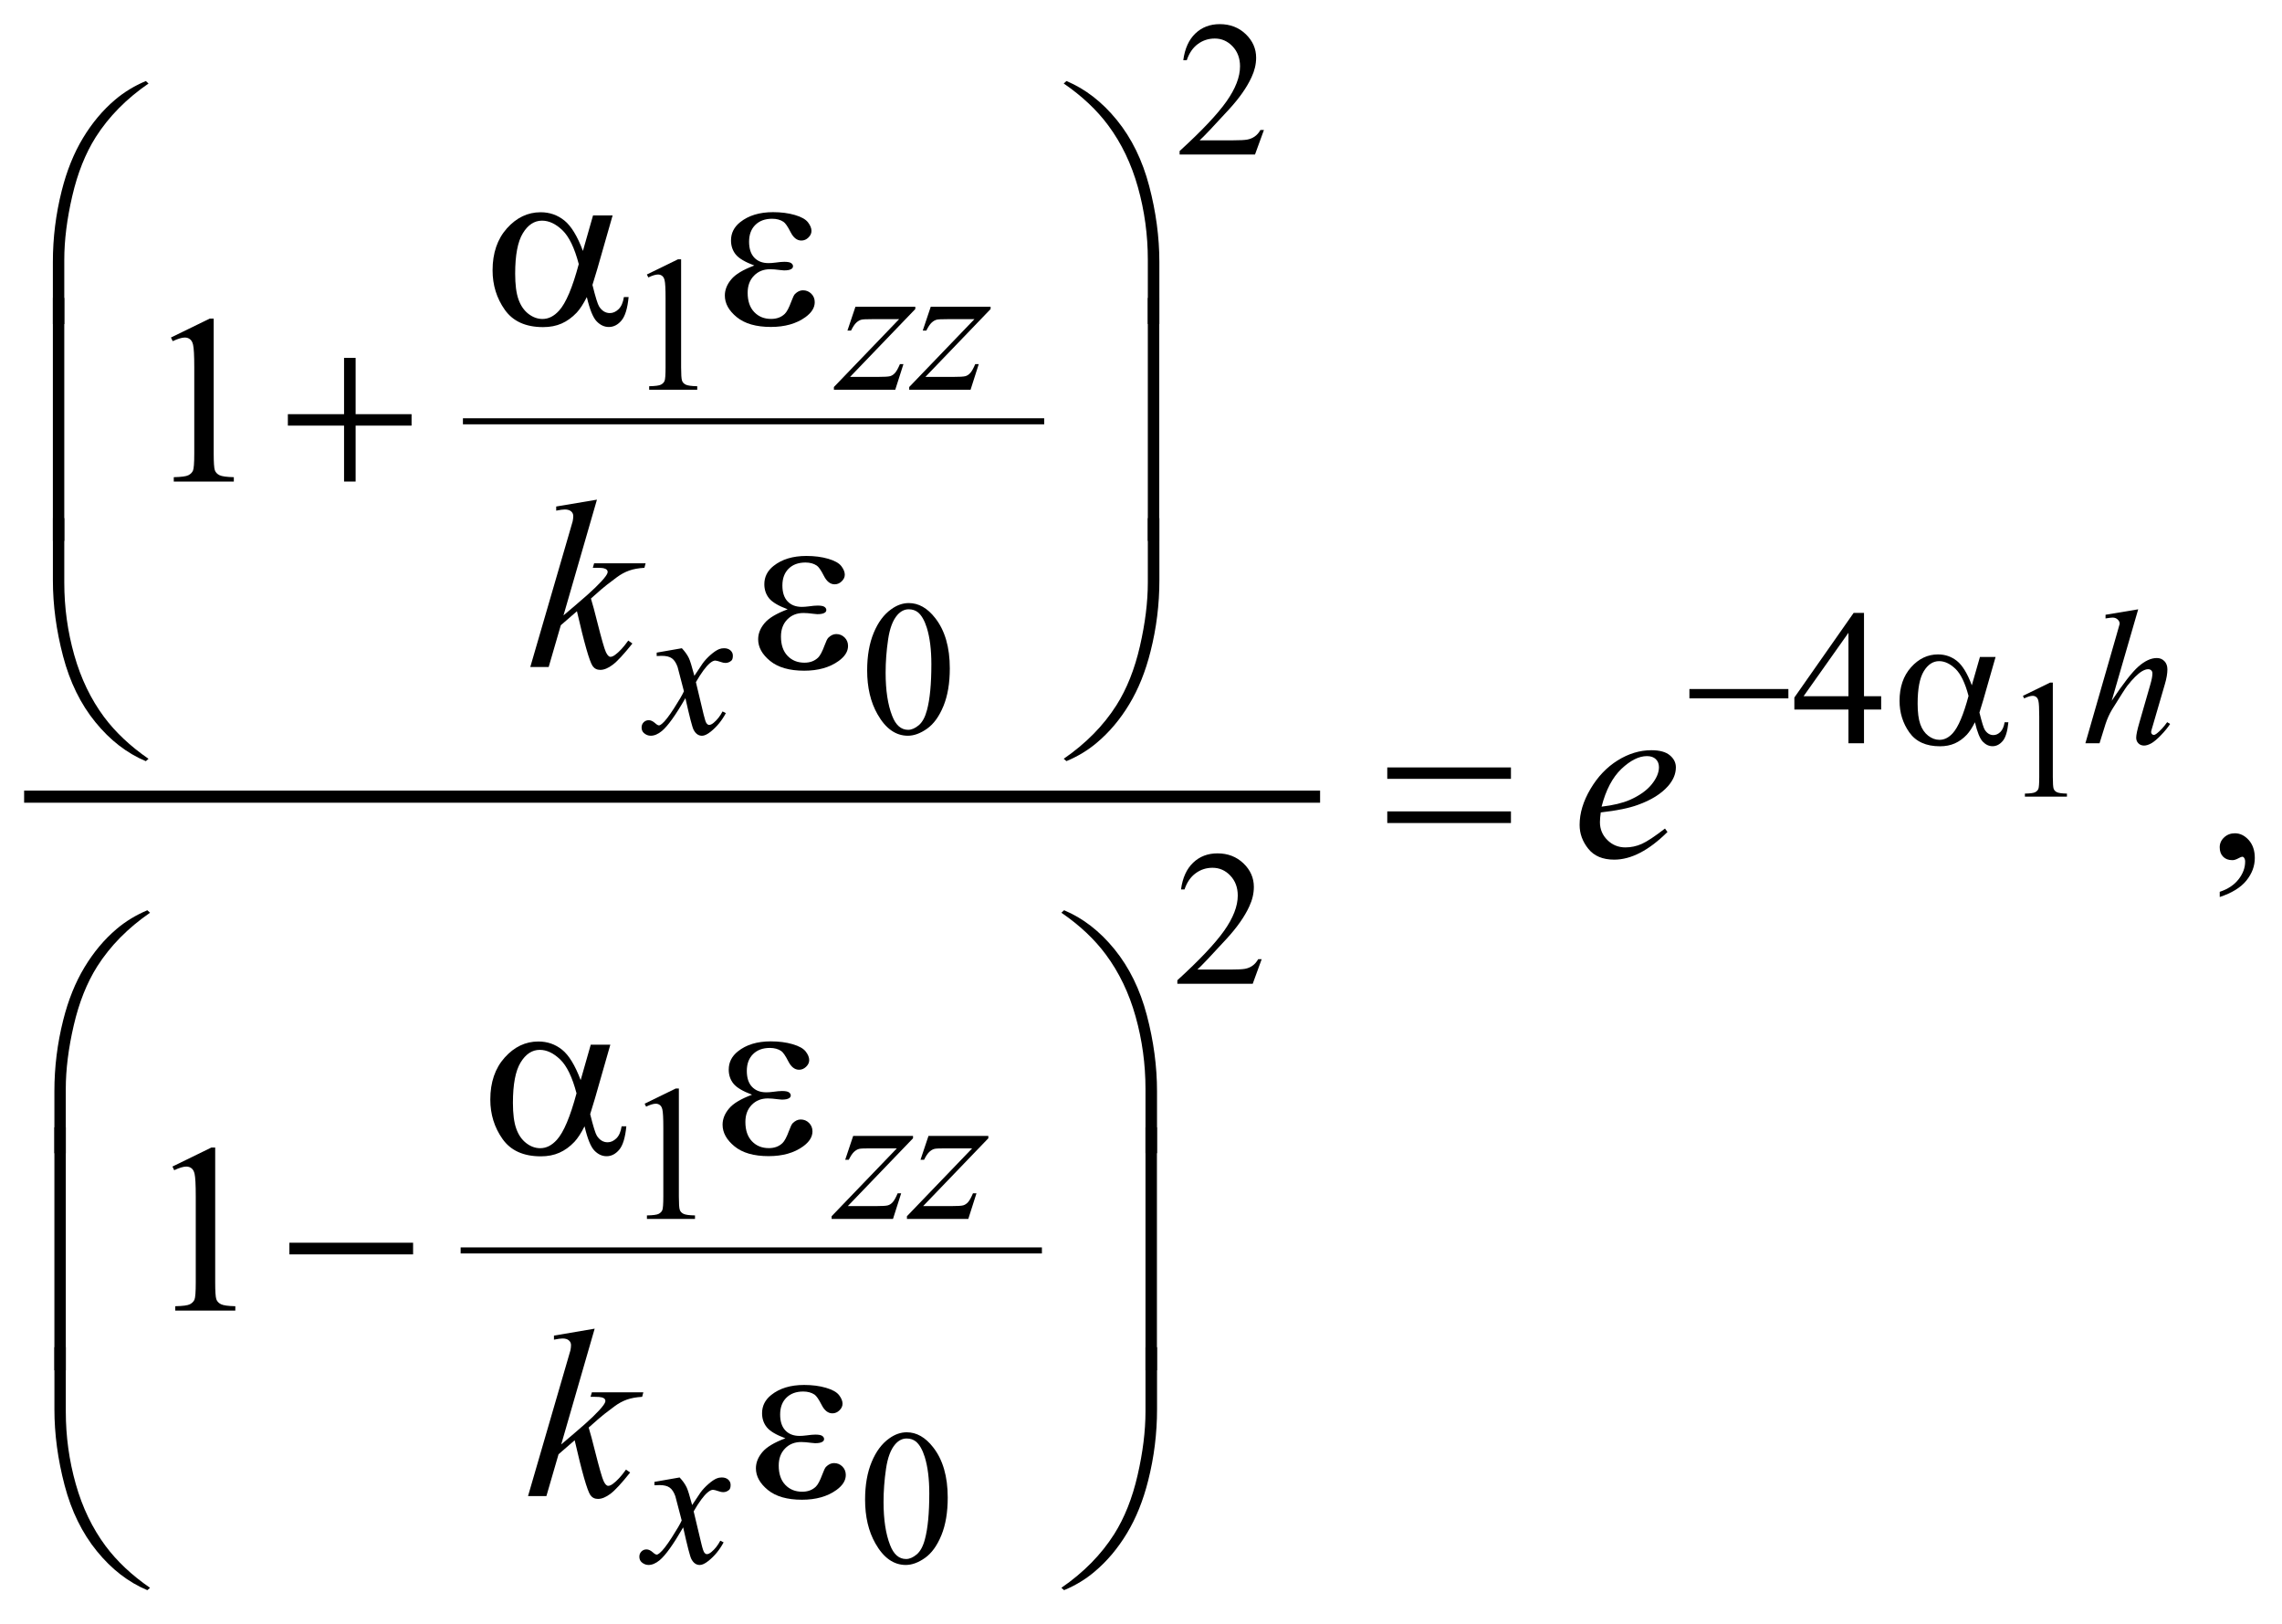 <?xml version="1.0" encoding="UTF-8"?>
<!DOCTYPE svg PUBLIC '-//W3C//DTD SVG 1.0//EN'
          'http://www.w3.org/TR/2001/REC-SVG-20010904/DTD/svg10.dtd'>
<svg stroke-dasharray="none" shape-rendering="auto" xmlns="http://www.w3.org/2000/svg" font-family="'Dialog'" text-rendering="auto" width="149" fill-opacity="1" color-interpolation="auto" color-rendering="auto" preserveAspectRatio="xMidYMid meet" font-size="12px" viewBox="0 0 149 106" fill="black" xmlns:xlink="http://www.w3.org/1999/xlink" stroke="black" image-rendering="auto" stroke-miterlimit="10" stroke-linecap="square" stroke-linejoin="miter" font-style="normal" stroke-width="1" height="106" stroke-dashoffset="0" font-weight="normal" stroke-opacity="1"
><!--Generated by the Batik Graphics2D SVG Generator--><defs id="genericDefs"
  /><g
  ><defs id="defs1"
    ><clipPath clipPathUnits="userSpaceOnUse" id="clipPath1"
      ><path d="M-1 -1 L93.417 -1 L93.417 65.875 L-1 65.875 L-1 -1 Z"
      /></clipPath
      ><clipPath clipPathUnits="userSpaceOnUse" id="clipPath2"
      ><path d="M0 -0 L0 64.875 L92.418 64.875 L92.418 -0 Z"
      /></clipPath
    ></defs
    ><g stroke-width="0.25" transform="scale(1.576,1.576) translate(1,1)"
    ><line y2="16.453" fill="none" x1="18.304" clip-path="url(#clipPath2)" x2="42.136" y1="16.453"
    /></g
    ><g stroke-width="0.25" transform="matrix(1.576,0,0,1.576,1.575,1.576)"
    ><line y2="50.801" fill="none" x1="18.21" clip-path="url(#clipPath2)" x2="42.042" y1="50.801"
    /></g
    ><g stroke-width="0.5" transform="matrix(1.576,0,0,1.576,1.575,1.576)"
    ><line y2="32.003" fill="none" x1="0.25" clip-path="url(#clipPath2)" x2="53.442" y1="32.003"
    /></g
    ><g stroke-width="0.5" transform="matrix(1.576,0,0,1.576,1.575,1.576)"
    ><path d="M82.81 27.827 L83.937 27.277 L84.049 27.277 L84.049 31.187 C84.049 31.447 84.061 31.609 84.082 31.672 C84.103 31.735 84.148 31.784 84.217 31.818 C84.286 31.852 84.424 31.872 84.634 31.876 L84.634 32.003 L82.892 32.003 L82.892 31.876 C83.11 31.872 83.251 31.853 83.315 31.82 C83.379 31.787 83.423 31.743 83.449 31.686 C83.473 31.631 83.486 31.463 83.486 31.186 L83.486 28.686 C83.486 28.349 83.475 28.133 83.452 28.038 C83.436 27.965 83.407 27.911 83.365 27.878 C83.323 27.843 83.272 27.826 83.213 27.826 C83.129 27.826 83.012 27.861 82.861 27.932 L82.81 27.827 Z" stroke="none" clip-path="url(#clipPath2)"
    /></g
    ><g stroke-width="0.5" transform="matrix(1.576,0,0,1.576,1.575,1.576)"
    ><path d="M51.366 4.383 L50.995 5.402 L47.872 5.402 L47.872 5.257 C48.791 4.419 49.437 3.735 49.812 3.204 C50.187 2.673 50.375 2.188 50.375 1.748 C50.375 1.412 50.271 1.137 50.066 0.92 C49.86 0.704 49.614 0.596 49.328 0.596 C49.068 0.596 48.834 0.672 48.628 0.824 C48.421 0.976 48.268 1.199 48.169 1.493 L48.024 1.493 C48.088 1.012 48.256 0.642 48.526 0.385 C48.795 0.129 49.132 0 49.535 0 C49.965 0 50.323 0.138 50.611 0.414 C50.898 0.69 51.042 1.015 51.042 1.39 C51.042 1.658 50.979 1.926 50.854 2.194 C50.662 2.615 50.349 3.062 49.917 3.533 C49.269 4.241 48.864 4.668 48.702 4.813 L50.085 4.813 C50.366 4.813 50.564 4.803 50.676 4.782 C50.789 4.761 50.892 4.719 50.983 4.655 C51.075 4.592 51.154 4.501 51.221 4.384 L51.366 4.384 Z" stroke="none" clip-path="url(#clipPath2)"
    /></g
    ><g stroke-width="0.5" transform="matrix(1.576,0,0,1.576,1.575,1.576)"
    ><path d="M25.801 10.371 L27.09 9.742 L27.219 9.742 L27.219 14.212 C27.219 14.508 27.231 14.693 27.256 14.766 C27.28 14.839 27.332 14.895 27.41 14.934 C27.488 14.973 27.647 14.996 27.887 15 L27.887 15.145 L25.896 15.145 L25.896 15 C26.146 14.995 26.307 14.974 26.38 14.936 C26.453 14.899 26.504 14.848 26.532 14.784 C26.561 14.721 26.575 14.53 26.575 14.213 L26.575 11.356 C26.575 10.97 26.562 10.724 26.536 10.615 C26.518 10.531 26.485 10.47 26.436 10.431 C26.388 10.392 26.33 10.372 26.263 10.372 C26.166 10.372 26.033 10.412 25.861 10.493 L25.801 10.371 Z" stroke="none" clip-path="url(#clipPath2)"
    /></g
    ><g stroke-width="0.5" transform="matrix(1.576,0,0,1.576,1.575,1.576)"
    ><path d="M34.927 26.771 C34.927 26.167 35.018 25.648 35.2 25.212 C35.382 24.775 35.624 24.45 35.927 24.237 C36.161 24.068 36.403 23.983 36.653 23.983 C37.059 23.983 37.424 24.19 37.746 24.604 C38.149 25.117 38.351 25.811 38.351 26.688 C38.351 27.302 38.263 27.825 38.086 28.253 C37.909 28.682 37.683 28.994 37.408 29.188 C37.134 29.381 36.868 29.479 36.614 29.479 C36.109 29.479 35.689 29.181 35.353 28.584 C35.068 28.083 34.927 27.479 34.927 26.771 ZM35.692 26.869 C35.692 27.598 35.782 28.192 35.962 28.652 C36.11 29.041 36.332 29.234 36.626 29.234 C36.767 29.234 36.912 29.171 37.064 29.045 C37.215 28.919 37.329 28.707 37.407 28.411 C37.527 27.963 37.587 27.332 37.587 26.517 C37.587 25.913 37.524 25.41 37.399 25.007 C37.305 24.707 37.184 24.495 37.036 24.37 C36.929 24.284 36.8 24.241 36.649 24.241 C36.472 24.241 36.315 24.321 36.176 24.479 C35.989 24.695 35.861 25.035 35.794 25.498 C35.726 25.962 35.692 26.418 35.692 26.869 Z" stroke="none" clip-path="url(#clipPath2)"
    /></g
    ><g stroke-width="0.5" transform="matrix(1.576,0,0,1.576,1.575,1.576)"
    ><path d="M76.937 27.841 L76.937 28.395 L76.226 28.395 L76.226 29.792 L75.582 29.792 L75.582 28.395 L73.341 28.395 L73.341 27.896 L75.797 24.39 L76.226 24.39 L76.226 27.841 L76.937 27.841 ZM75.582 27.841 L75.582 25.214 L73.724 27.841 L75.582 27.841 Z" stroke="none" clip-path="url(#clipPath2)"
    /></g
    ><g stroke-width="0.5" transform="matrix(1.576,0,0,1.576,1.575,1.576)"
    ><path d="M51.272 38.735 L50.901 39.754 L47.778 39.754 L47.778 39.609 C48.697 38.771 49.343 38.087 49.718 37.556 C50.093 37.025 50.281 36.539 50.281 36.1 C50.281 35.764 50.177 35.489 49.972 35.273 C49.766 35.056 49.52 34.949 49.234 34.949 C48.974 34.949 48.74 35.025 48.534 35.178 C48.327 35.33 48.174 35.553 48.075 35.847 L47.93 35.847 C47.994 35.366 48.162 34.996 48.432 34.739 C48.701 34.481 49.037 34.352 49.441 34.352 C49.871 34.352 50.229 34.491 50.517 34.766 C50.804 35.041 50.948 35.368 50.948 35.742 C50.948 36.011 50.885 36.278 50.76 36.547 C50.568 36.968 50.255 37.414 49.823 37.886 C49.175 38.593 48.77 39.02 48.608 39.165 L49.991 39.165 C50.272 39.165 50.47 39.155 50.582 39.135 C50.695 39.114 50.798 39.072 50.889 39.008 C50.981 38.944 51.06 38.854 51.127 38.737 L51.272 38.737 Z" stroke="none" clip-path="url(#clipPath2)"
    /></g
    ><g stroke-width="0.5" transform="matrix(1.576,0,0,1.576,1.575,1.576)"
    ><path d="M25.708 44.722 L26.997 44.093 L27.126 44.093 L27.126 48.563 C27.126 48.86 27.138 49.044 27.163 49.117 C27.187 49.19 27.239 49.246 27.317 49.285 C27.395 49.324 27.554 49.347 27.794 49.351 L27.794 49.496 L25.803 49.496 L25.803 49.351 C26.053 49.346 26.214 49.325 26.287 49.287 C26.36 49.25 26.411 49.199 26.439 49.135 C26.468 49.072 26.482 48.881 26.482 48.564 L26.482 45.707 C26.482 45.322 26.469 45.075 26.443 44.966 C26.425 44.882 26.392 44.821 26.343 44.782 C26.295 44.743 26.237 44.723 26.17 44.723 C26.073 44.723 25.94 44.763 25.768 44.844 L25.708 44.722 Z" stroke="none" clip-path="url(#clipPath2)"
    /></g
    ><g stroke-width="0.5" transform="matrix(1.576,0,0,1.576,1.575,1.576)"
    ><path d="M34.841 61.123 C34.841 60.519 34.932 60 35.114 59.563 C35.296 59.127 35.538 58.803 35.841 58.589 C36.075 58.42 36.317 58.335 36.567 58.335 C36.973 58.335 37.338 58.542 37.66 58.956 C38.063 59.469 38.265 60.163 38.265 61.04 C38.265 61.654 38.177 62.176 38 62.605 C37.823 63.035 37.597 63.346 37.322 63.54 C37.048 63.734 36.782 63.831 36.528 63.831 C36.023 63.831 35.603 63.533 35.267 62.937 C34.982 62.435 34.841 61.831 34.841 61.123 ZM35.606 61.22 C35.606 61.949 35.696 62.543 35.876 63.004 C36.024 63.392 36.246 63.585 36.54 63.585 C36.681 63.585 36.826 63.522 36.978 63.396 C37.129 63.27 37.243 63.059 37.321 62.762 C37.441 62.315 37.501 61.683 37.501 60.868 C37.501 60.264 37.438 59.762 37.313 59.358 C37.219 59.058 37.098 58.846 36.95 58.721 C36.843 58.635 36.714 58.592 36.563 58.592 C36.386 58.592 36.229 58.671 36.09 58.83 C35.903 59.046 35.775 59.386 35.708 59.849 C35.64 60.313 35.606 60.77 35.606 61.22 Z" stroke="none" clip-path="url(#clipPath2)"
    /></g
    ><g stroke-width="0.5" transform="matrix(1.576,0,0,1.576,1.575,1.576)"
    ><path d="M6.083 12.982 L7.693 12.197 L7.854 12.197 L7.854 17.783 C7.854 18.154 7.87 18.385 7.9 18.476 C7.931 18.566 7.995 18.636 8.093 18.685 C8.191 18.734 8.389 18.761 8.688 18.768 L8.688 18.949 L6.2 18.949 L6.2 18.768 C6.512 18.761 6.714 18.735 6.805 18.687 C6.896 18.64 6.959 18.578 6.995 18.498 C7.031 18.418 7.049 18.18 7.049 17.783 L7.049 14.212 C7.049 13.731 7.032 13.422 7 13.285 C6.977 13.181 6.936 13.103 6.875 13.056 C6.815 13.007 6.742 12.983 6.658 12.983 C6.538 12.983 6.37 13.034 6.156 13.133 L6.083 12.982 Z" stroke="none" clip-path="url(#clipPath2)"
    /></g
    ><g stroke-width="0.5" transform="matrix(1.576,0,0,1.576,1.575,1.576)"
    ><path d="M90.964 36.16 L90.964 35.945 C91.299 35.835 91.559 35.663 91.742 35.43 C91.925 35.197 92.017 34.951 92.017 34.691 C92.017 34.629 92.002 34.577 91.973 34.535 C91.951 34.506 91.928 34.491 91.905 34.491 C91.87 34.491 91.792 34.523 91.671 34.589 C91.612 34.618 91.551 34.633 91.485 34.633 C91.326 34.633 91.199 34.586 91.105 34.491 C91.01 34.396 90.963 34.266 90.963 34.1 C90.963 33.941 91.024 33.804 91.146 33.691 C91.268 33.577 91.417 33.52 91.592 33.52 C91.807 33.52 91.998 33.614 92.166 33.8 C92.333 33.988 92.417 34.236 92.417 34.544 C92.417 34.879 92.301 35.19 92.068 35.479 C91.836 35.766 91.468 35.994 90.964 36.16 Z" stroke="none" clip-path="url(#clipPath2)"
    /></g
    ><g stroke-width="0.5" transform="matrix(1.576,0,0,1.576,1.575,1.576)"
    ><path d="M6.145 47.326 L7.755 46.54 L7.916 46.54 L7.916 52.127 C7.916 52.498 7.932 52.729 7.962 52.819 C7.993 52.911 8.057 52.98 8.155 53.029 C8.253 53.078 8.451 53.106 8.75 53.112 L8.75 53.293 L6.262 53.293 L6.262 53.112 C6.574 53.106 6.776 53.079 6.867 53.032 C6.958 52.984 7.021 52.922 7.057 52.842 C7.093 52.762 7.111 52.524 7.111 52.127 L7.111 48.556 C7.111 48.075 7.094 47.765 7.062 47.629 C7.039 47.525 6.998 47.448 6.937 47.4 C6.876 47.352 6.804 47.327 6.72 47.327 C6.6 47.327 6.432 47.377 6.218 47.478 L6.145 47.326 Z" stroke="none" clip-path="url(#clipPath2)"
    /></g
    ><g stroke-width="0.5" transform="matrix(1.576,0,0,1.576,1.575,1.576)"
    ><path d="M34.442 11.706 L36.921 11.706 L36.921 11.803 L34.219 14.614 L35.363 14.614 C35.634 14.614 35.806 14.604 35.879 14.583 C35.952 14.562 36.019 14.519 36.08 14.45 C36.141 14.384 36.209 14.261 36.285 14.084 L36.43 14.084 L36.091 15.146 L33.549 15.146 L33.549 15.033 L36.251 12.222 L35.126 12.222 C34.889 12.222 34.746 12.229 34.696 12.242 C34.623 12.258 34.551 12.299 34.479 12.365 C34.408 12.431 34.334 12.542 34.259 12.695 L34.11 12.695 L34.442 11.706 Z" stroke="none" clip-path="url(#clipPath2)"
    /></g
    ><g stroke-width="0.5" transform="matrix(1.576,0,0,1.576,1.575,1.576)"
    ><path d="M37.562 11.706 L40.041 11.706 L40.041 11.803 L37.339 14.614 L38.483 14.614 C38.754 14.614 38.926 14.604 38.999 14.583 C39.072 14.562 39.139 14.519 39.2 14.45 C39.261 14.384 39.329 14.261 39.405 14.084 L39.55 14.084 L39.211 15.146 L36.669 15.146 L36.669 15.033 L39.371 12.222 L38.246 12.222 C38.009 12.222 37.866 12.229 37.816 12.242 C37.743 12.258 37.671 12.299 37.599 12.365 C37.528 12.431 37.454 12.542 37.379 12.695 L37.23 12.695 L37.562 11.706 Z" stroke="none" clip-path="url(#clipPath2)"
    /></g
    ><g stroke-width="0.5" transform="matrix(1.576,0,0,1.576,1.575,1.576)"
    ><path d="M27.25 25.854 C27.377 25.99 27.474 26.125 27.539 26.259 C27.586 26.353 27.663 26.599 27.769 26.997 L28.113 26.481 C28.204 26.356 28.315 26.237 28.445 26.124 C28.575 26.011 28.69 25.935 28.789 25.893 C28.852 25.867 28.92 25.854 28.996 25.854 C29.108 25.854 29.197 25.884 29.264 25.944 C29.331 26.004 29.363 26.076 29.363 26.162 C29.363 26.262 29.343 26.329 29.305 26.365 C29.232 26.43 29.149 26.463 29.055 26.463 C29 26.463 28.942 26.451 28.879 26.428 C28.756 26.387 28.674 26.365 28.633 26.365 C28.57 26.365 28.496 26.402 28.41 26.474 C28.249 26.61 28.056 26.87 27.832 27.259 L28.152 28.601 C28.201 28.807 28.243 28.93 28.277 28.97 C28.311 29.011 28.344 29.031 28.378 29.031 C28.433 29.031 28.497 29.002 28.569 28.941 C28.712 28.822 28.835 28.666 28.936 28.472 L29.073 28.542 C28.909 28.85 28.7 29.105 28.448 29.308 C28.305 29.423 28.184 29.48 28.085 29.48 C27.939 29.48 27.823 29.398 27.737 29.234 C27.682 29.132 27.569 28.695 27.397 27.922 C26.991 28.628 26.666 29.081 26.421 29.284 C26.262 29.415 26.109 29.479 25.961 29.479 C25.857 29.479 25.762 29.442 25.676 29.366 C25.613 29.309 25.582 29.232 25.582 29.136 C25.582 29.05 25.611 28.979 25.668 28.921 C25.726 28.864 25.795 28.835 25.879 28.835 C25.963 28.835 26.051 28.877 26.145 28.96 C26.212 29.021 26.265 29.05 26.301 29.05 C26.332 29.05 26.372 29.029 26.422 28.987 C26.545 28.888 26.711 28.674 26.922 28.347 C27.133 28.019 27.271 27.782 27.336 27.637 C27.174 27.004 27.087 26.67 27.074 26.633 C27.014 26.464 26.936 26.344 26.84 26.274 C26.744 26.204 26.602 26.169 26.414 26.169 C26.354 26.169 26.286 26.173 26.207 26.177 L26.207 26.036 L27.25 25.854 Z" stroke="none" clip-path="url(#clipPath2)"
    /></g
    ><g stroke-width="0.5" transform="matrix(1.576,0,0,1.576,1.575,1.576)"
    ><path d="M87.586 24.242 L86.488 28.033 C86.962 27.32 87.332 26.845 87.597 26.611 C87.863 26.378 88.117 26.26 88.358 26.26 C88.483 26.26 88.587 26.303 88.671 26.388 C88.755 26.474 88.796 26.589 88.796 26.732 C88.796 26.904 88.76 27.113 88.687 27.357 L88.211 28.992 C88.15 29.19 88.121 29.3 88.121 29.32 C88.121 29.357 88.132 29.386 88.154 29.41 C88.175 29.433 88.201 29.445 88.229 29.445 C88.263 29.445 88.302 29.428 88.346 29.394 C88.494 29.28 88.642 29.121 88.787 28.917 L88.908 28.991 C88.82 29.13 88.697 29.281 88.539 29.446 C88.382 29.612 88.246 29.725 88.134 29.79 C88.021 29.854 87.919 29.886 87.831 29.886 C87.734 29.886 87.655 29.855 87.595 29.794 C87.533 29.733 87.503 29.654 87.503 29.558 C87.503 29.444 87.548 29.23 87.64 28.917 L88.089 27.356 C88.146 27.161 88.175 27.007 88.175 26.895 C88.175 26.843 88.158 26.801 88.126 26.77 C88.093 26.739 88.051 26.723 87.999 26.723 C87.923 26.723 87.837 26.752 87.741 26.809 C87.563 26.918 87.359 27.122 87.128 27.418 C87.065 27.498 86.857 27.824 86.503 28.394 C86.394 28.577 86.304 28.776 86.233 28.991 L85.984 29.792 L85.398 29.792 L86.682 25.327 L86.819 24.843 C86.819 24.775 86.792 24.716 86.735 24.663 C86.679 24.611 86.611 24.585 86.53 24.585 C86.483 24.585 86.412 24.593 86.315 24.608 L86.233 24.62 L86.233 24.468 L87.586 24.242 Z" stroke="none" clip-path="url(#clipPath2)"
    /></g
    ><g stroke-width="0.5" transform="matrix(1.576,0,0,1.576,1.575,1.576)"
    ><path d="M34.348 46.057 L36.827 46.057 L36.827 46.155 L34.125 48.965 L35.269 48.965 C35.54 48.965 35.712 48.955 35.785 48.934 C35.858 48.913 35.925 48.87 35.986 48.802 C36.047 48.734 36.115 48.612 36.191 48.435 L36.336 48.435 L35.997 49.497 L33.455 49.497 L33.455 49.384 L36.157 46.573 L35.032 46.573 C34.795 46.573 34.652 46.58 34.602 46.593 C34.529 46.609 34.457 46.65 34.385 46.716 C34.314 46.782 34.24 46.893 34.165 47.046 L34.017 47.046 L34.348 46.057 Z" stroke="none" clip-path="url(#clipPath2)"
    /></g
    ><g stroke-width="0.5" transform="matrix(1.576,0,0,1.576,1.575,1.576)"
    ><path d="M37.468 46.057 L39.947 46.057 L39.947 46.155 L37.245 48.965 L38.389 48.965 C38.66 48.965 38.832 48.955 38.905 48.934 C38.978 48.913 39.045 48.87 39.106 48.802 C39.167 48.734 39.235 48.612 39.311 48.435 L39.456 48.435 L39.117 49.497 L36.575 49.497 L36.575 49.384 L39.277 46.573 L38.152 46.573 C37.915 46.573 37.772 46.58 37.722 46.593 C37.649 46.609 37.577 46.65 37.505 46.716 C37.434 46.782 37.36 46.893 37.285 47.046 L37.137 47.046 L37.468 46.057 Z" stroke="none" clip-path="url(#clipPath2)"
    /></g
    ><g stroke-width="0.5" transform="matrix(1.576,0,0,1.576,1.575,1.576)"
    ><path d="M27.157 60.206 C27.284 60.341 27.381 60.477 27.446 60.612 C27.493 60.705 27.57 60.951 27.676 61.349 L28.02 60.833 C28.111 60.708 28.222 60.59 28.352 60.477 C28.482 60.364 28.597 60.286 28.696 60.245 C28.759 60.219 28.827 60.206 28.903 60.206 C29.015 60.206 29.104 60.236 29.171 60.296 C29.238 60.356 29.27 60.429 29.27 60.515 C29.27 60.614 29.25 60.681 29.212 60.717 C29.139 60.782 29.056 60.815 28.962 60.815 C28.907 60.815 28.849 60.803 28.786 60.78 C28.663 60.739 28.581 60.717 28.54 60.717 C28.477 60.717 28.403 60.754 28.317 60.826 C28.156 60.962 27.963 61.223 27.739 61.611 L28.059 62.954 C28.108 63.159 28.15 63.282 28.184 63.322 C28.218 63.363 28.251 63.383 28.285 63.383 C28.34 63.383 28.404 63.354 28.476 63.293 C28.619 63.174 28.742 63.018 28.843 62.825 L28.98 62.895 C28.816 63.202 28.607 63.457 28.355 63.66 C28.212 63.774 28.091 63.832 27.992 63.832 C27.846 63.832 27.73 63.75 27.644 63.586 C27.589 63.484 27.476 63.048 27.304 62.274 C26.898 62.979 26.573 63.433 26.328 63.636 C26.169 63.766 26.016 63.831 25.868 63.831 C25.764 63.831 25.669 63.793 25.583 63.718 C25.52 63.66 25.489 63.584 25.489 63.488 C25.489 63.402 25.518 63.331 25.575 63.273 C25.633 63.216 25.702 63.187 25.786 63.187 C25.87 63.187 25.958 63.229 26.052 63.312 C26.119 63.373 26.172 63.402 26.208 63.402 C26.239 63.402 26.279 63.381 26.329 63.339 C26.452 63.24 26.618 63.027 26.829 62.699 C27.04 62.371 27.178 62.135 27.243 61.988 C27.081 61.356 26.994 61.022 26.981 60.985 C26.921 60.816 26.843 60.696 26.747 60.627 C26.651 60.557 26.509 60.522 26.321 60.522 C26.261 60.522 26.193 60.524 26.114 60.53 L26.114 60.389 L27.157 60.206 Z" stroke="none" clip-path="url(#clipPath2)"
    /></g
    ><g stroke-width="0.5" transform="matrix(1.576,0,0,1.576,1.575,1.576)"
    ><path d="M23.732 19.699 L22.346 24.494 L22.902 24.021 C23.51 23.507 23.906 23.126 24.088 22.879 C24.147 22.798 24.176 22.735 24.176 22.693 C24.176 22.664 24.166 22.636 24.147 22.61 C24.127 22.585 24.089 22.563 24.032 22.547 C23.975 22.529 23.875 22.522 23.732 22.522 L23.561 22.522 L23.615 22.336 L25.748 22.336 L25.699 22.522 C25.455 22.536 25.244 22.574 25.067 22.637 C24.89 22.7 24.718 22.793 24.552 22.917 C24.223 23.161 24.007 23.33 23.903 23.424 L23.483 23.795 C23.555 24.029 23.643 24.357 23.747 24.775 C23.923 25.472 24.041 25.884 24.103 26.015 C24.165 26.145 24.228 26.21 24.293 26.21 C24.348 26.21 24.413 26.182 24.488 26.126 C24.657 26.003 24.838 25.806 25.03 25.536 L25.201 25.658 C24.846 26.103 24.575 26.397 24.386 26.538 C24.198 26.681 24.025 26.751 23.869 26.751 C23.732 26.751 23.627 26.697 23.552 26.59 C23.422 26.398 23.206 25.642 22.903 24.321 L22.235 24.901 L21.732 26.633 L20.97 26.633 L22.59 21.067 L22.727 20.593 C22.743 20.512 22.751 20.44 22.751 20.378 C22.751 20.3 22.721 20.234 22.661 20.183 C22.601 20.132 22.514 20.106 22.4 20.106 C22.325 20.106 22.207 20.122 22.044 20.154 L22.044 19.983 L23.732 19.699 Z" stroke="none" clip-path="url(#clipPath2)"
    /></g
    ><g stroke-width="0.5" transform="matrix(1.576,0,0,1.576,1.575,1.576)"
    ><path d="M65.32 32.656 C65.298 32.819 65.286 32.954 65.286 33.061 C65.286 33.351 65.389 33.597 65.594 33.8 C65.799 34.003 66.048 34.105 66.341 34.105 C66.575 34.105 66.8 34.057 67.017 33.961 C67.234 33.865 67.555 33.652 67.981 33.324 L68.084 33.466 C67.313 34.231 66.577 34.612 65.878 34.612 C65.403 34.612 65.045 34.463 64.805 34.163 C64.564 33.864 64.444 33.534 64.444 33.173 C64.444 32.689 64.593 32.193 64.893 31.685 C65.192 31.177 65.568 30.784 66.02 30.501 C66.472 30.22 66.938 30.079 67.416 30.079 C67.761 30.079 68.017 30.149 68.183 30.29 C68.349 30.429 68.432 30.595 68.432 30.787 C68.432 31.058 68.325 31.315 68.11 31.563 C67.827 31.884 67.411 32.145 66.861 32.342 C66.493 32.478 65.981 32.582 65.32 32.656 ZM65.354 32.417 C65.835 32.361 66.228 32.267 66.531 32.134 C66.931 31.955 67.231 31.741 67.431 31.492 C67.631 31.243 67.731 31.007 67.731 30.782 C67.731 30.645 67.688 30.535 67.602 30.45 C67.515 30.366 67.393 30.323 67.233 30.323 C66.902 30.323 66.549 30.5 66.176 30.852 C65.805 31.207 65.53 31.728 65.354 32.417 Z" stroke="none" clip-path="url(#clipPath2)"
    /></g
    ><g stroke-width="0.5" transform="matrix(1.576,0,0,1.576,1.575,1.576)"
    ><path d="M23.638 54.042 L22.252 58.838 L22.808 58.364 C23.416 57.85 23.812 57.469 23.994 57.222 C24.053 57.141 24.082 57.079 24.082 57.036 C24.082 57.007 24.072 56.979 24.053 56.953 C24.033 56.928 23.995 56.906 23.938 56.89 C23.881 56.874 23.781 56.866 23.638 56.866 L23.467 56.866 L23.521 56.68 L25.654 56.68 L25.605 56.866 C25.361 56.88 25.15 56.918 24.973 56.981 C24.796 57.044 24.624 57.137 24.458 57.261 C24.129 57.505 23.913 57.674 23.809 57.769 L23.389 58.139 C23.461 58.373 23.549 58.701 23.653 59.12 C23.829 59.815 23.947 60.228 24.009 60.359 C24.071 60.489 24.134 60.553 24.199 60.553 C24.254 60.553 24.319 60.526 24.394 60.47 C24.563 60.347 24.744 60.15 24.936 59.88 L25.107 60.002 C24.752 60.447 24.481 60.741 24.292 60.883 C24.104 61.024 23.931 61.095 23.775 61.095 C23.638 61.095 23.533 61.041 23.458 60.934 C23.328 60.743 23.112 59.986 22.809 58.665 L22.141 59.245 L21.638 60.977 L20.877 60.977 L22.497 55.41 L22.634 54.937 C22.65 54.856 22.658 54.784 22.658 54.722 C22.658 54.644 22.628 54.579 22.568 54.527 C22.508 54.475 22.421 54.449 22.307 54.449 C22.232 54.449 22.114 54.466 21.951 54.498 L21.951 54.33 L23.638 54.042 Z" stroke="none" clip-path="url(#clipPath2)"
    /></g
    ><g stroke-width="0.5" transform="matrix(1.576,0,0,1.576,1.575,1.576)"
    ><path d="M68.993 27.544 L73.093 27.544 L73.093 27.931 L68.993 27.931 L68.993 27.544 Z" stroke="none" clip-path="url(#clipPath2)"
    /></g
    ><g stroke-width="0.5" transform="matrix(1.576,0,0,1.576,1.575,1.576)"
    ><path d="M81.029 26.217 L81.677 26.217 L81.169 27.993 C81.135 28.104 81.082 28.28 81.009 28.519 C81.108 28.92 81.182 29.159 81.232 29.237 C81.326 29.381 81.444 29.452 81.587 29.452 C81.691 29.452 81.787 29.409 81.876 29.323 C81.964 29.237 82.022 29.103 82.052 28.921 L82.208 28.921 C82.171 29.296 82.093 29.556 81.972 29.698 C81.851 29.84 81.71 29.913 81.552 29.913 C81.404 29.913 81.269 29.85 81.148 29.725 C81.027 29.6 80.919 29.332 80.822 28.92 C80.708 29.147 80.595 29.318 80.486 29.436 C80.333 29.598 80.167 29.717 79.987 29.797 C79.807 29.876 79.602 29.916 79.374 29.916 C78.799 29.916 78.376 29.725 78.105 29.342 C77.834 28.959 77.699 28.524 77.699 28.035 C77.699 27.463 77.857 26.998 78.176 26.642 C78.493 26.288 78.865 26.11 79.292 26.11 C79.589 26.11 79.851 26.201 80.077 26.381 C80.303 26.561 80.509 26.898 80.693 27.39 L81.029 26.217 ZM80.557 27.83 C80.416 27.293 80.236 26.92 80.015 26.707 C79.793 26.496 79.569 26.389 79.339 26.389 C79.084 26.389 78.872 26.53 78.702 26.809 C78.533 27.089 78.448 27.535 78.448 28.147 C78.448 28.508 78.485 28.793 78.557 28.999 C78.63 29.206 78.741 29.366 78.887 29.479 C79.034 29.592 79.19 29.649 79.354 29.649 C79.554 29.649 79.738 29.557 79.905 29.372 C80.132 29.121 80.349 28.607 80.557 27.83 Z" stroke="none" clip-path="url(#clipPath2)"
    /></g
    ><g stroke-width="0.5" transform="matrix(1.576,0,0,1.576,1.575,1.576)"
    ><path d="M1.191 12.423 L1.191 9.857 C1.191 8.855 1.313 7.871 1.557 6.905 C1.765 6.076 2.059 5.347 2.438 4.718 C2.817 4.091 3.261 3.562 3.768 3.133 C4.139 2.818 4.563 2.559 5.042 2.357 L5.154 2.46 C4.237 3.091 3.508 3.831 2.968 4.679 C2.538 5.36 2.214 6.174 1.994 7.125 C1.774 8.074 1.664 8.953 1.664 9.76 L1.664 12.424 L1.191 12.424 Z" stroke="none" clip-path="url(#clipPath2)"
    /></g
    ><g stroke-width="0.5" transform="matrix(1.576,0,0,1.576,1.575,1.576)"
    ><path d="M47.034 12.423 L46.555 12.423 L46.555 9.759 C46.555 8.731 46.418 7.731 46.145 6.758 C45.872 5.785 45.462 4.932 44.916 4.196 C44.444 3.558 43.829 2.98 43.071 2.459 L43.183 2.356 C43.967 2.685 44.664 3.225 45.274 3.976 C45.884 4.727 46.33 5.637 46.611 6.705 C46.892 7.773 47.033 8.824 47.033 9.855 L47.033 12.423 Z" stroke="none" clip-path="url(#clipPath2)"
    /></g
    ><g stroke-width="0.5" transform="matrix(1.576,0,0,1.576,1.575,1.576)"
    ><path d="M23.57 7.925 L24.381 7.925 L23.746 10.145 C23.704 10.285 23.637 10.504 23.546 10.804 C23.67 11.304 23.762 11.603 23.824 11.7 C23.941 11.88 24.089 11.97 24.268 11.97 C24.398 11.97 24.518 11.915 24.629 11.808 C24.74 11.701 24.813 11.534 24.849 11.306 L25.044 11.306 C24.999 11.775 24.9 12.098 24.749 12.277 C24.598 12.456 24.423 12.546 24.225 12.546 C24.039 12.546 23.871 12.468 23.72 12.312 C23.569 12.156 23.433 11.821 23.313 11.307 C23.169 11.59 23.03 11.805 22.893 11.952 C22.701 12.153 22.493 12.304 22.268 12.403 C22.043 12.502 21.788 12.551 21.501 12.551 C20.782 12.551 20.253 12.312 19.915 11.834 C19.577 11.355 19.408 10.811 19.408 10.199 C19.408 9.483 19.606 8.904 20.003 8.459 C20.4 8.016 20.865 7.793 21.399 7.793 C21.77 7.793 22.097 7.906 22.38 8.133 C22.663 8.36 22.92 8.779 23.151 9.395 L23.57 7.925 ZM22.979 9.94 C22.803 9.27 22.577 8.802 22.301 8.537 C22.024 8.272 21.743 8.141 21.457 8.141 C21.138 8.141 20.873 8.315 20.661 8.664 C20.449 9.013 20.344 9.571 20.344 10.336 C20.344 10.787 20.389 11.143 20.481 11.402 C20.572 11.66 20.71 11.86 20.893 12.002 C21.077 12.143 21.271 12.214 21.476 12.214 C21.726 12.214 21.955 12.099 22.164 11.867 C22.448 11.554 22.719 10.913 22.979 9.94 Z" stroke="none" clip-path="url(#clipPath2)"
    /></g
    ><g stroke-width="0.5" transform="matrix(1.576,0,0,1.576,1.575,1.576)"
    ><path d="M30.252 9.999 C29.868 9.855 29.611 9.703 29.481 9.541 C29.351 9.378 29.286 9.184 29.286 8.96 C29.286 8.657 29.413 8.405 29.667 8.203 C30.012 7.928 30.466 7.789 31.029 7.789 C31.364 7.789 31.665 7.828 31.932 7.906 C32.199 7.984 32.38 8.086 32.476 8.211 C32.572 8.336 32.62 8.454 32.62 8.565 C32.62 8.667 32.578 8.758 32.493 8.84 C32.409 8.924 32.311 8.965 32.2 8.965 C32.021 8.965 31.872 8.848 31.754 8.615 C31.636 8.382 31.537 8.24 31.459 8.189 C31.332 8.104 31.176 8.062 30.991 8.062 C30.698 8.062 30.465 8.147 30.293 8.318 C30.121 8.488 30.035 8.72 30.035 9.013 C30.035 9.299 30.106 9.519 30.249 9.671 C30.393 9.824 30.589 9.9 30.84 9.9 C30.924 9.9 31.017 9.893 31.118 9.88 C31.277 9.858 31.403 9.846 31.493 9.846 C31.633 9.846 31.728 9.864 31.779 9.9 C31.829 9.936 31.855 9.978 31.855 10.027 C31.855 10.076 31.834 10.113 31.792 10.139 C31.733 10.181 31.631 10.202 31.484 10.202 C31.451 10.202 31.398 10.197 31.323 10.187 C31.154 10.164 31.016 10.153 30.908 10.153 C30.635 10.153 30.411 10.242 30.237 10.422 C30.063 10.601 29.976 10.836 29.976 11.129 C29.976 11.471 30.066 11.736 30.247 11.927 C30.428 12.117 30.661 12.212 30.948 12.212 C31.179 12.212 31.367 12.143 31.514 12.002 C31.598 11.921 31.688 11.752 31.783 11.494 C31.845 11.326 31.895 11.222 31.934 11.182 C32.038 11.078 32.148 11.026 32.266 11.026 C32.403 11.026 32.518 11.074 32.613 11.168 C32.708 11.262 32.755 11.379 32.755 11.52 C32.755 11.745 32.627 11.951 32.369 12.139 C31.995 12.409 31.518 12.544 30.939 12.544 C30.327 12.544 29.856 12.408 29.526 12.139 C29.196 11.87 29.031 11.571 29.031 11.242 C29.031 11.008 29.119 10.785 29.297 10.573 C29.47 10.363 29.79 10.171 30.252 9.999 Z" stroke="none" clip-path="url(#clipPath2)"
    /></g
    ><g stroke-width="0.5" transform="matrix(1.576,0,0,1.576,1.575,1.576)"
    ><path d="M13.255 13.826 L13.734 13.826 L13.734 16.158 L16.052 16.158 L16.052 16.632 L13.734 16.632 L13.734 18.949 L13.255 18.949 L13.255 16.632 L10.927 16.632 L10.927 16.158 L13.255 16.158 L13.255 13.826 Z" stroke="none" clip-path="url(#clipPath2)"
    /></g
    ><g stroke-width="0.5" transform="matrix(1.576,0,0,1.576,1.575,1.576)"
    ><path d="M1.665 21.408 L1.191 21.408 L1.191 11.341 L1.664 11.341 L1.664 21.408 Z" stroke="none" clip-path="url(#clipPath2)"
    /></g
    ><g stroke-width="0.5" transform="matrix(1.576,0,0,1.576,1.575,1.576)"
    ><path d="M47.029 21.408 L46.555 21.408 L46.555 11.341 L47.029 11.341 L47.029 21.408 Z" stroke="none" clip-path="url(#clipPath2)"
    /></g
    ><g stroke-width="0.5" transform="matrix(1.576,0,0,1.576,1.575,1.576)"
    ><path d="M31.633 24.241 C31.249 24.097 30.992 23.945 30.862 23.783 C30.732 23.62 30.667 23.426 30.667 23.202 C30.667 22.899 30.794 22.647 31.048 22.445 C31.393 22.17 31.847 22.031 32.41 22.031 C32.745 22.031 33.046 22.07 33.313 22.148 C33.58 22.226 33.761 22.328 33.857 22.453 C33.952 22.578 34 22.696 34 22.806 C34 22.908 33.958 22.999 33.873 23.081 C33.789 23.165 33.691 23.206 33.58 23.206 C33.401 23.206 33.252 23.089 33.134 22.856 C33.016 22.623 32.917 22.481 32.839 22.43 C32.712 22.345 32.556 22.303 32.371 22.303 C32.078 22.303 31.845 22.388 31.673 22.559 C31.501 22.729 31.415 22.961 31.415 23.254 C31.415 23.54 31.486 23.76 31.629 23.912 C31.773 24.065 31.969 24.141 32.22 24.141 C32.304 24.141 32.397 24.134 32.498 24.121 C32.657 24.099 32.783 24.087 32.873 24.087 C33.013 24.087 33.108 24.105 33.159 24.141 C33.209 24.177 33.235 24.219 33.235 24.268 C33.235 24.317 33.214 24.354 33.172 24.38 C33.113 24.422 33.011 24.443 32.864 24.443 C32.831 24.443 32.778 24.438 32.703 24.428 C32.534 24.405 32.396 24.394 32.288 24.394 C32.015 24.394 31.791 24.483 31.617 24.663 C31.443 24.842 31.356 25.077 31.356 25.37 C31.356 25.712 31.446 25.977 31.627 26.168 C31.808 26.358 32.041 26.453 32.328 26.453 C32.559 26.453 32.747 26.384 32.894 26.243 C32.978 26.162 33.068 25.993 33.163 25.735 C33.225 25.567 33.275 25.463 33.314 25.423 C33.418 25.319 33.528 25.267 33.646 25.267 C33.783 25.267 33.898 25.315 33.993 25.409 C34.088 25.503 34.135 25.62 34.135 25.761 C34.135 25.986 34.007 26.192 33.749 26.38 C33.375 26.65 32.898 26.785 32.319 26.785 C31.707 26.785 31.236 26.649 30.906 26.38 C30.576 26.111 30.411 25.812 30.411 25.483 C30.411 25.249 30.499 25.026 30.677 24.814 C30.851 24.605 31.171 24.414 31.633 24.241 Z" stroke="none" clip-path="url(#clipPath2)"
    /></g
    ><g stroke-width="0.5" transform="matrix(1.576,0,0,1.576,1.575,1.576)"
    ><path d="M1.191 20.466 L1.664 20.466 L1.664 23.136 C1.664 24.163 1.802 25.163 2.077 26.136 C2.352 27.109 2.763 27.962 3.309 28.698 C3.781 29.332 4.396 29.911 5.154 30.435 L5.042 30.533 C4.258 30.204 3.561 29.665 2.951 28.915 C2.341 28.166 1.895 27.256 1.614 26.186 C1.333 25.116 1.192 24.067 1.192 23.04 L1.192 20.466 Z" stroke="none" clip-path="url(#clipPath2)"
    /></g
    ><g stroke-width="0.5" transform="matrix(1.576,0,0,1.576,1.575,1.576)"
    ><path d="M47.034 20.466 L47.034 23.038 C47.034 24.04 46.912 25.021 46.668 25.984 C46.46 26.817 46.166 27.547 45.787 28.174 C45.408 28.802 44.963 29.33 44.452 29.76 C44.084 30.075 43.661 30.332 43.183 30.531 L43.071 30.433 C43.988 29.801 44.717 29.062 45.257 28.212 C45.687 27.532 46.01 26.718 46.228 25.768 C46.446 24.818 46.555 23.941 46.555 23.134 L46.555 20.464 L47.034 20.464 Z" stroke="none" clip-path="url(#clipPath2)"
    /></g
    ><g stroke-width="0.5" transform="matrix(1.576,0,0,1.576,1.575,1.576)"
    ><path d="M56.475 30.792 L61.599 30.792 L61.599 31.265 L56.475 31.265 L56.475 30.792 ZM56.475 32.613 L61.599 32.613 L61.599 33.095 L56.475 33.095 L56.475 32.613 Z" stroke="none" clip-path="url(#clipPath2)"
    /></g
    ><g stroke-width="0.5" transform="matrix(1.576,0,0,1.576,1.575,1.576)"
    ><path d="M1.254 46.774 L1.254 44.208 C1.254 43.207 1.376 42.223 1.62 41.257 C1.828 40.427 2.122 39.698 2.501 39.071 C2.88 38.443 3.324 37.914 3.831 37.485 C4.202 37.17 4.626 36.911 5.105 36.709 L5.217 36.812 C4.3 37.444 3.571 38.183 3.03 39.033 C2.6 39.713 2.276 40.527 2.056 41.477 C1.836 42.426 1.726 43.305 1.726 44.111 L1.726 46.775 L1.254 46.775 Z" stroke="none" clip-path="url(#clipPath2)"
    /></g
    ><g stroke-width="0.5" transform="matrix(1.576,0,0,1.576,1.575,1.576)"
    ><path d="M46.937 46.774 L46.458 46.774 L46.458 44.11 C46.458 43.083 46.321 42.083 46.048 41.11 C45.775 40.137 45.365 39.284 44.819 38.548 C44.347 37.91 43.732 37.331 42.974 36.811 L43.086 36.708 C43.87 37.037 44.567 37.577 45.177 38.328 C45.787 39.08 46.233 39.989 46.514 41.057 C46.795 42.126 46.936 43.176 46.936 44.206 L46.936 46.774 Z" stroke="none" clip-path="url(#clipPath2)"
    /></g
    ><g stroke-width="0.5" transform="matrix(1.576,0,0,1.576,1.575,1.576)"
    ><path d="M23.476 42.277 L24.287 42.277 L23.652 44.497 C23.61 44.637 23.543 44.856 23.452 45.155 C23.576 45.656 23.668 45.956 23.73 46.053 C23.847 46.232 23.995 46.321 24.174 46.321 C24.304 46.321 24.424 46.267 24.535 46.16 C24.646 46.054 24.719 45.886 24.755 45.658 L24.95 45.658 C24.905 46.127 24.806 46.45 24.655 46.629 C24.504 46.808 24.329 46.898 24.131 46.898 C23.945 46.898 23.777 46.82 23.626 46.664 C23.475 46.508 23.339 46.173 23.219 45.659 C23.075 45.942 22.936 46.156 22.799 46.303 C22.607 46.505 22.399 46.656 22.174 46.754 C21.949 46.854 21.694 46.903 21.407 46.903 C20.688 46.903 20.159 46.664 19.821 46.185 C19.483 45.707 19.314 45.163 19.314 44.551 C19.314 43.835 19.512 43.255 19.909 42.812 C20.306 42.368 20.771 42.146 21.305 42.146 C21.676 42.146 22.003 42.258 22.286 42.485 C22.569 42.711 22.826 43.131 23.057 43.746 L23.476 42.277 ZM22.886 44.292 C22.71 43.622 22.484 43.154 22.208 42.89 C21.931 42.624 21.65 42.492 21.364 42.492 C21.045 42.492 20.78 42.668 20.568 43.017 C20.356 43.366 20.251 43.923 20.251 44.688 C20.251 45.14 20.296 45.496 20.388 45.753 C20.479 46.012 20.617 46.212 20.8 46.354 C20.983 46.496 21.178 46.566 21.383 46.566 C21.633 46.566 21.862 46.451 22.071 46.219 C22.354 45.907 22.625 45.264 22.886 44.292 Z" stroke="none" clip-path="url(#clipPath2)"
    /></g
    ><g stroke-width="0.5" transform="matrix(1.576,0,0,1.576,1.575,1.576)"
    ><path d="M30.158 44.35 C29.774 44.206 29.517 44.054 29.387 43.891 C29.257 43.729 29.192 43.536 29.192 43.311 C29.192 43.008 29.319 42.756 29.573 42.554 C29.918 42.278 30.372 42.14 30.935 42.14 C31.27 42.14 31.571 42.179 31.838 42.257 C32.105 42.335 32.286 42.437 32.382 42.562 C32.478 42.687 32.526 42.805 32.526 42.916 C32.526 43.017 32.484 43.108 32.399 43.191 C32.314 43.274 32.217 43.316 32.106 43.316 C31.927 43.316 31.778 43.2 31.66 42.967 C31.541 42.734 31.443 42.592 31.365 42.539 C31.238 42.455 31.082 42.412 30.897 42.412 C30.604 42.412 30.371 42.498 30.199 42.669 C30.027 42.84 29.941 43.071 29.941 43.364 C29.941 43.65 30.012 43.87 30.155 44.022 C30.299 44.175 30.495 44.251 30.746 44.251 C30.83 44.251 30.923 44.244 31.024 44.231 C31.183 44.209 31.309 44.197 31.399 44.197 C31.539 44.197 31.634 44.215 31.685 44.251 C31.735 44.287 31.761 44.329 31.761 44.378 C31.761 44.427 31.74 44.464 31.698 44.49 C31.639 44.532 31.537 44.553 31.39 44.553 C31.357 44.553 31.304 44.548 31.229 44.538 C31.06 44.516 30.922 44.504 30.814 44.504 C30.541 44.504 30.317 44.593 30.143 44.773 C29.969 44.952 29.882 45.187 29.882 45.48 C29.882 45.822 29.972 46.087 30.153 46.278 C30.334 46.468 30.567 46.563 30.854 46.563 C31.085 46.563 31.273 46.494 31.42 46.353 C31.504 46.272 31.594 46.103 31.689 45.846 C31.751 45.677 31.801 45.573 31.84 45.533 C31.944 45.429 32.054 45.377 32.172 45.377 C32.309 45.377 32.424 45.424 32.519 45.519 C32.614 45.614 32.661 45.731 32.661 45.871 C32.661 46.096 32.533 46.302 32.275 46.49 C31.901 46.761 31.424 46.895 30.845 46.895 C30.233 46.895 29.762 46.76 29.432 46.49 C29.102 46.22 28.937 45.921 28.937 45.593 C28.937 45.359 29.025 45.136 29.203 44.924 C29.376 44.714 29.696 44.523 30.158 44.35 Z" stroke="none" clip-path="url(#clipPath2)"
    /></g
    ><g stroke-width="0.5" transform="matrix(1.576,0,0,1.576,1.575,1.576)"
    ><path d="M10.99 50.482 L16.115 50.482 L16.115 50.965 L10.99 50.965 L10.99 50.482 Z" stroke="none" clip-path="url(#clipPath2)"
    /></g
    ><g stroke-width="0.5" transform="matrix(1.576,0,0,1.576,1.575,1.576)"
    ><path d="M1.727 55.766 L1.254 55.766 L1.254 45.701 L1.727 45.701 L1.727 55.766 Z" stroke="none" clip-path="url(#clipPath2)"
    /></g
    ><g stroke-width="0.5" transform="matrix(1.576,0,0,1.576,1.575,1.576)"
    ><path d="M46.932 55.766 L46.458 55.766 L46.458 45.701 L46.932 45.701 L46.932 55.766 Z" stroke="none" clip-path="url(#clipPath2)"
    /></g
    ><g stroke-width="0.5" transform="matrix(1.576,0,0,1.576,1.575,1.576)"
    ><path d="M31.539 58.584 C31.155 58.44 30.898 58.288 30.768 58.125 C30.638 57.963 30.573 57.77 30.573 57.545 C30.573 57.242 30.7 56.99 30.954 56.788 C31.299 56.512 31.753 56.374 32.316 56.374 C32.651 56.374 32.952 56.413 33.219 56.491 C33.486 56.569 33.667 56.671 33.763 56.796 C33.859 56.921 33.907 57.039 33.907 57.15 C33.907 57.251 33.865 57.342 33.78 57.425 C33.695 57.508 33.598 57.55 33.487 57.55 C33.308 57.55 33.159 57.434 33.041 57.201 C32.922 56.968 32.824 56.826 32.746 56.773 C32.619 56.689 32.463 56.646 32.278 56.646 C31.985 56.646 31.752 56.732 31.58 56.903 C31.408 57.074 31.322 57.305 31.322 57.598 C31.322 57.884 31.393 58.104 31.536 58.256 C31.68 58.409 31.876 58.485 32.127 58.485 C32.211 58.485 32.304 58.478 32.405 58.465 C32.564 58.443 32.69 58.431 32.78 58.431 C32.92 58.431 33.015 58.449 33.066 58.485 C33.116 58.521 33.142 58.563 33.142 58.612 C33.142 58.661 33.121 58.698 33.079 58.724 C33.02 58.766 32.918 58.787 32.771 58.787 C32.738 58.787 32.685 58.782 32.61 58.772 C32.441 58.75 32.303 58.738 32.195 58.738 C31.922 58.738 31.698 58.827 31.524 59.007 C31.35 59.186 31.263 59.421 31.263 59.714 C31.263 60.056 31.353 60.321 31.534 60.512 C31.715 60.702 31.948 60.797 32.235 60.797 C32.466 60.797 32.654 60.728 32.801 60.587 C32.885 60.506 32.975 60.337 33.07 60.08 C33.132 59.911 33.182 59.807 33.221 59.767 C33.325 59.663 33.435 59.611 33.553 59.611 C33.69 59.611 33.805 59.658 33.9 59.753 C33.995 59.848 34.042 59.965 34.042 60.105 C34.042 60.33 33.914 60.536 33.656 60.724 C33.282 60.995 32.805 61.129 32.226 61.129 C31.614 61.129 31.143 60.994 30.813 60.724 C30.483 60.454 30.318 60.155 30.318 59.827 C30.318 59.593 30.406 59.37 30.584 59.158 C30.757 58.949 31.077 58.757 31.539 58.584 Z" stroke="none" clip-path="url(#clipPath2)"
    /></g
    ><g stroke-width="0.5" transform="matrix(1.576,0,0,1.576,1.575,1.576)"
    ><path d="M1.254 54.81 L1.727 54.81 L1.727 57.479 C1.727 58.507 1.865 59.507 2.14 60.48 C2.415 61.453 2.826 62.306 3.372 63.042 C3.844 63.676 4.459 64.255 5.217 64.778 L5.105 64.876 C4.321 64.548 3.624 64.009 3.014 63.259 C2.404 62.509 1.958 61.6 1.677 60.53 C1.396 59.46 1.255 58.411 1.255 57.383 L1.255 54.81 Z" stroke="none" clip-path="url(#clipPath2)"
    /></g
    ><g stroke-width="0.5" transform="matrix(1.576,0,0,1.576,1.575,1.576)"
    ><path d="M46.937 54.81 L46.937 57.381 C46.937 58.383 46.815 59.365 46.571 60.328 C46.363 61.161 46.069 61.891 45.69 62.518 C45.311 63.146 44.866 63.674 44.355 64.104 C43.987 64.419 43.564 64.676 43.086 64.875 L42.974 64.777 C43.891 64.146 44.62 63.407 45.16 62.557 C45.59 61.877 45.913 61.063 46.131 60.113 C46.349 59.164 46.458 58.285 46.458 57.478 L46.458 54.81 L46.937 54.81 Z" stroke="none" clip-path="url(#clipPath2)"
    /></g
  ></g
></svg
>
